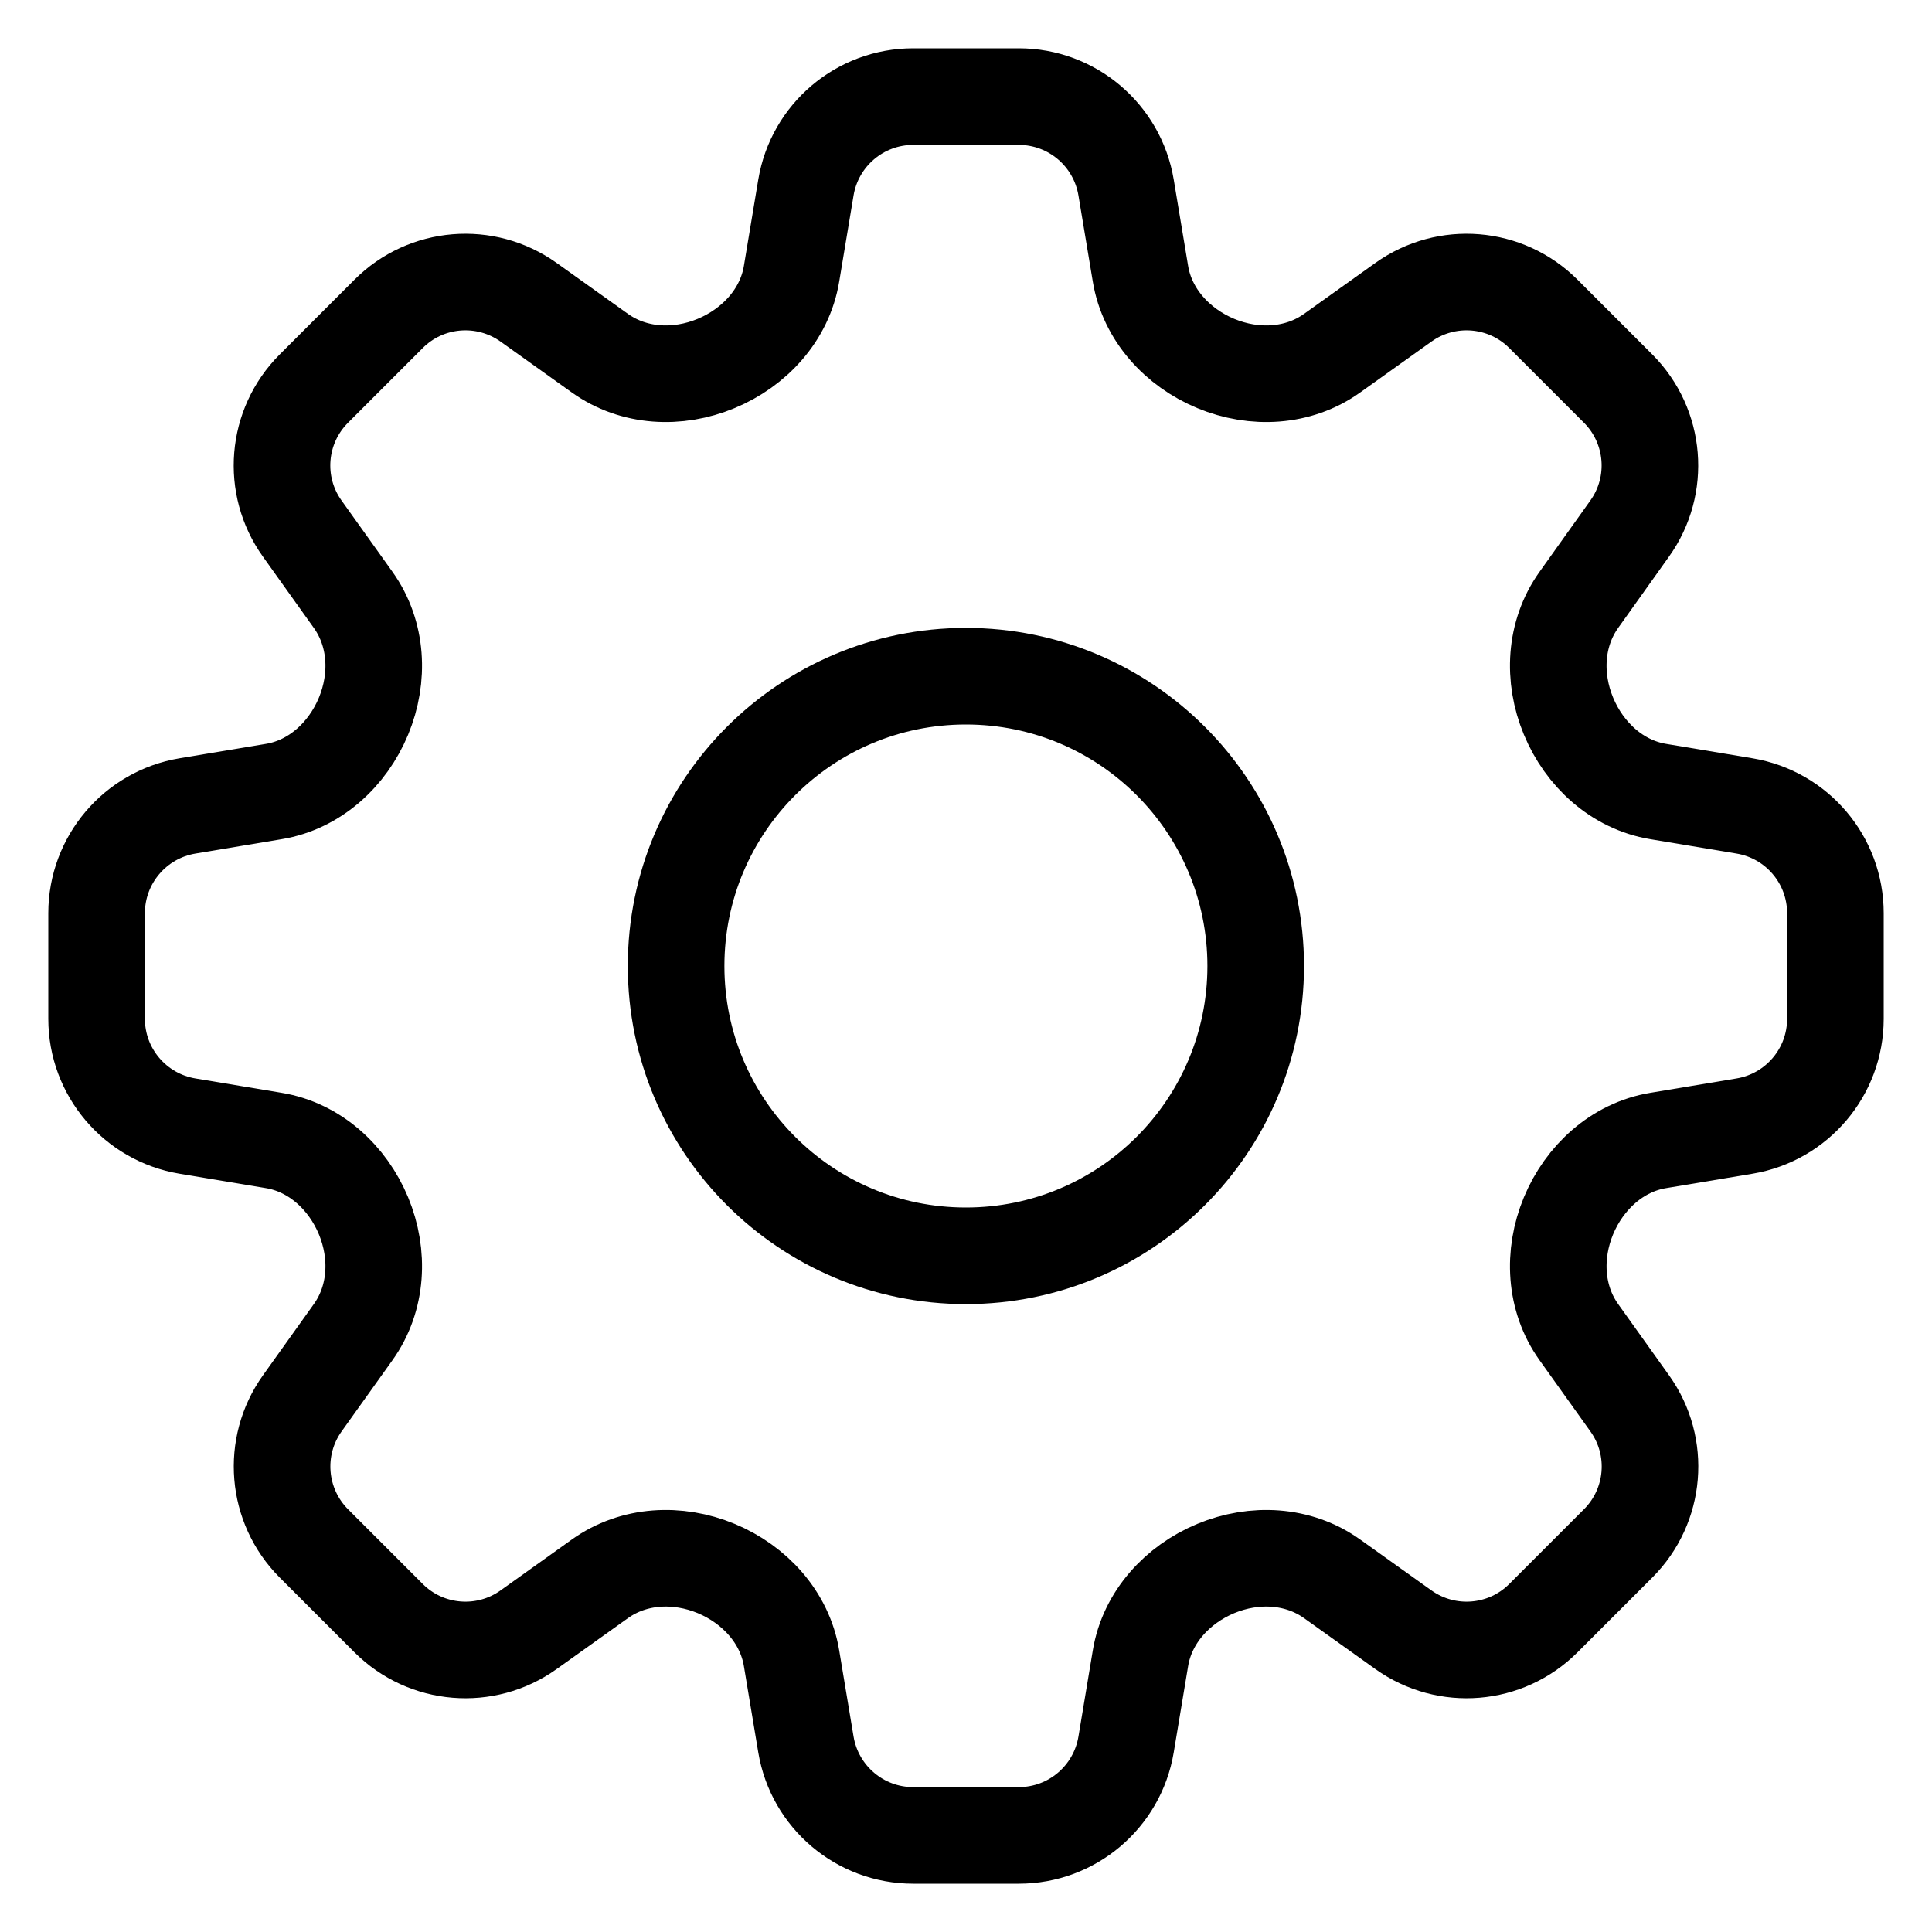 <svg width="20" height="20" viewBox="0 0 20 20" fill="none" xmlns="http://www.w3.org/2000/svg">
<path d="M11.657 1.94C11.566 1.398 11.097 1 10.547 1H9.453C8.903 1 8.434 1.398 8.343 1.94L8.194 2.834C8.124 3.258 7.811 3.598 7.413 3.763C7.016 3.928 6.56 3.906 6.21 3.656L5.472 3.129C5.024 2.81 4.411 2.86 4.023 3.249L3.249 4.023C2.86 4.412 2.809 5.025 3.129 5.472L3.656 6.21C3.906 6.56 3.928 7.016 3.763 7.414C3.598 7.811 3.258 8.124 2.834 8.194L1.94 8.343C1.398 8.434 1 8.903 1 9.453V10.547C1 11.097 1.398 11.566 1.94 11.657L2.834 11.806C3.258 11.876 3.598 12.189 3.763 12.586C3.928 12.984 3.906 13.44 3.656 13.79L3.129 14.528C2.81 14.975 2.861 15.588 3.249 15.977L4.023 16.751C4.412 17.14 5.025 17.19 5.472 16.871L6.21 16.344C6.56 16.094 7.016 16.072 7.414 16.237C7.811 16.402 8.124 16.742 8.194 17.166L8.343 18.06C8.434 18.602 8.903 19 9.453 19H10.547C11.097 19 11.566 18.602 11.657 18.06L11.806 17.166C11.876 16.742 12.189 16.402 12.586 16.237C12.984 16.072 13.44 16.094 13.79 16.344L14.528 16.871C14.976 17.19 15.588 17.14 15.977 16.751L16.751 15.977C17.14 15.588 17.191 14.975 16.871 14.528L16.344 13.79C16.094 13.44 16.072 12.984 16.237 12.586C16.402 12.189 16.742 11.876 17.166 11.806L18.06 11.657C18.602 11.566 19 11.097 19 10.547V9.453C19 8.903 18.602 8.434 18.06 8.343L17.166 8.194C16.742 8.124 16.402 7.811 16.237 7.413C16.072 7.016 16.094 6.56 16.344 6.21L16.87 5.472C17.19 5.025 17.139 4.412 16.751 4.023L15.977 3.249C15.588 2.86 14.975 2.81 14.528 3.129L13.79 3.656C13.44 3.906 12.984 3.928 12.586 3.763C12.189 3.598 11.876 3.258 11.806 2.834L11.657 1.94Z" stroke="black" stroke-linecap="round" stroke-linejoin="round"/>
<path d="M6.999 10C6.999 11.657 8.342 13 9.999 13C11.656 13 12.999 11.657 12.999 10C12.999 8.343 11.656 7 9.999 7C8.342 7 6.999 8.343 6.999 10Z" stroke="black" stroke-linecap="round" stroke-linejoin="round"/>
</svg>
